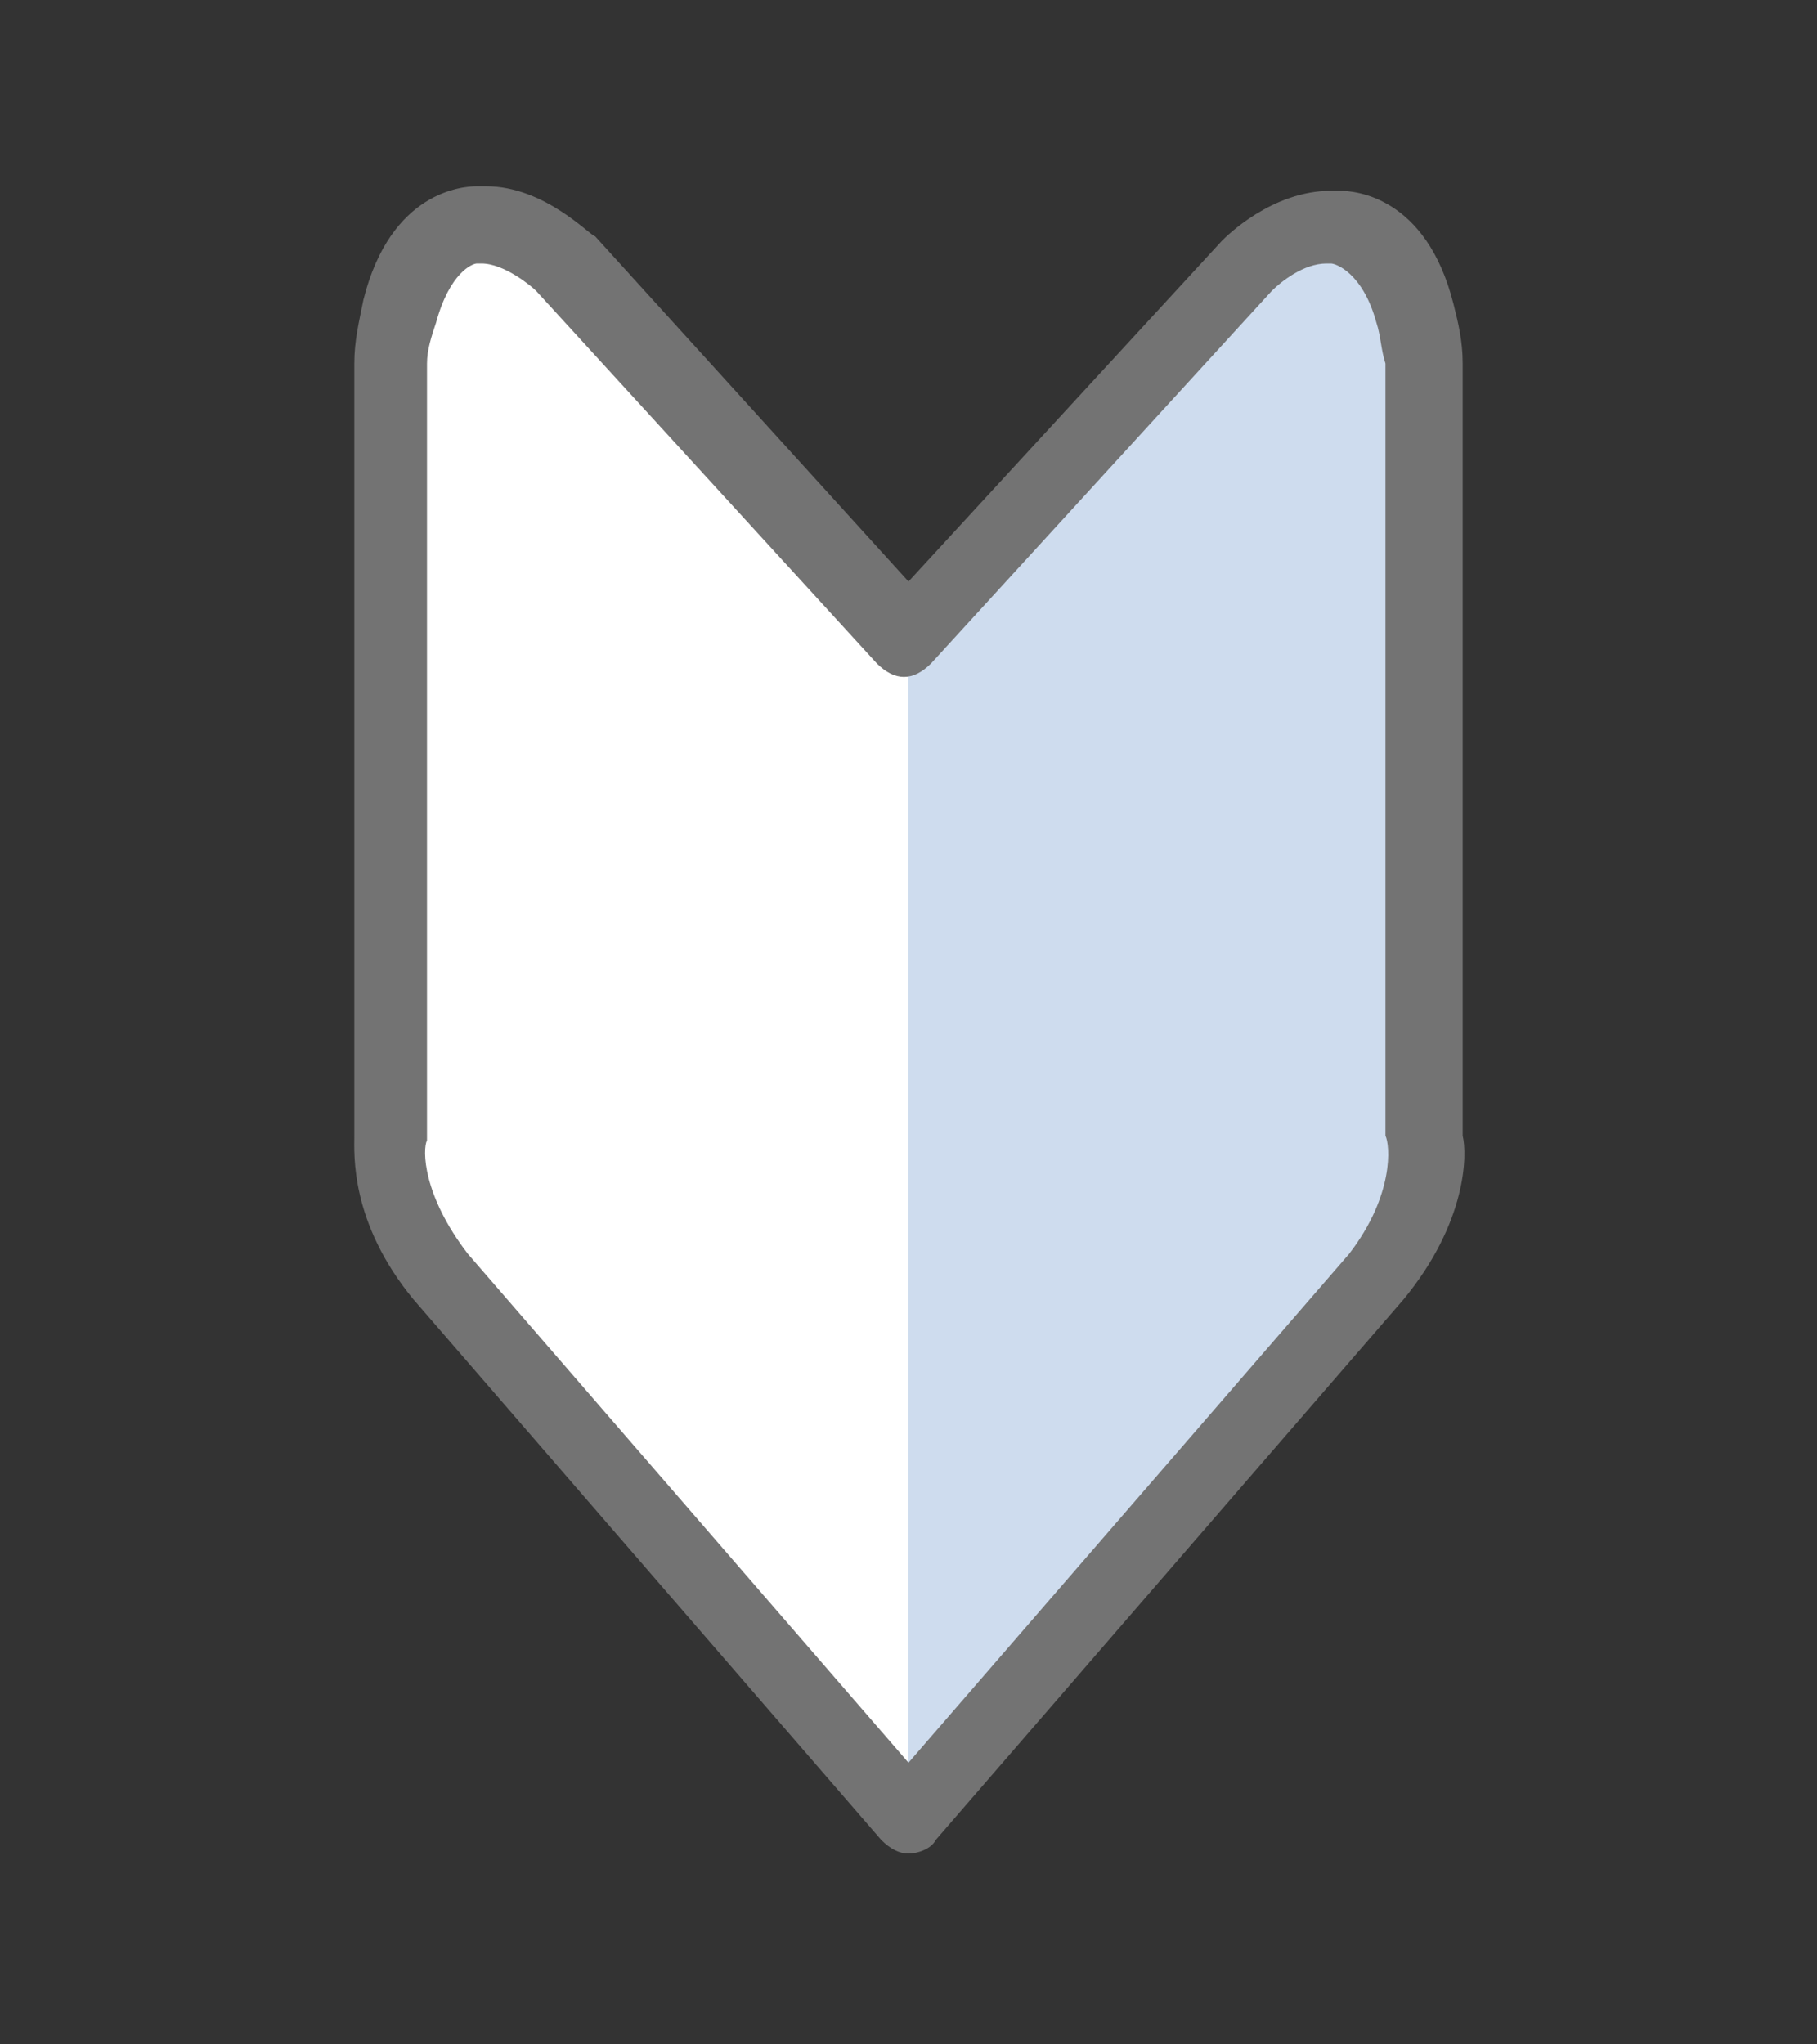 <?xml version="1.0" encoding="utf-8"?>
<!-- Generator: Adobe Illustrator 27.2.0, SVG Export Plug-In . SVG Version: 6.00 Build 0)  -->
<svg version="1.1" id="レイヤー_1" xmlns="http://www.w3.org/2000/svg" xmlns:xlink="http://www.w3.org/1999/xlink" x="0px"
	 y="0px" viewBox="0 0 40 45" style="enable-background:new 0 0 40 45;" xml:space="preserve">
<rect x="0" y="0" width="40" height="45" fill="#333333" stroke="none"/>
<style type="text/css">
	.st0{fill:#FFFFFF;}
	.st1{fill:#CEDCEE;}
	.st2{fill:#737373;}
</style>
<g>
	<g>
		<path class="st0" d="M20,14L20,14l-7.5-8.2c0,0-0.9-0.9-1.9-0.9l0,0c0,0-1.3-0.1-1.8,1.9C8.7,7.2,8.6,7.6,8.6,8v0.5
			c0,0.2,0,0.4,0,0.6v16c0,0-0.2,1.4,1.1,3.1L20,40l0,0l0,0V14z"/>
	</g>
	<g>
		<path class="st1" d="M20,14L20,14l7.5-8.2c0,0,0.9-0.9,1.9-0.9l0,0c0,0,1.3-0.1,1.8,1.9c0.1,0.3,0.2,0.7,0.2,1.1v0.5
			c0,0.2,0,0.4,0,0.6v16c0,0,0.2,1.4-1.1,3.1L20,40l0,0l0,0V14z"/>
	</g>
	<path class="st2" d="M32.2,25V9.1c0-0.2,0-0.4,0-0.6V8l0,0c0-0.5-0.1-0.9-0.2-1.3c-0.6-2.4-2.2-2.5-2.5-2.5c0,0,0,0-0.1,0
		c0,0,0,0-0.1,0c-1.3,0-2.3,1-2.4,1.1l0,0L20,12.8l-6.9-7.6l0,0c-0.1,0-1.1-1.1-2.4-1.1c0,0,0,0-0.1,0c0,0,0,0-0.1,0
		c-0.3,0-1.9,0.1-2.5,2.5C7.9,7.1,7.8,7.5,7.8,8l0,0v0.5c0,0.2,0,0.4,0,0.6V25c0,0.4-0.1,1.9,1.3,3.6l0,0l10.3,11.9
		c0.2,0.2,0.4,0.3,0.6,0.3l0,0c0.2,0,0.5-0.1,0.6-0.3l10.3-11.9l0,0C32.3,26.9,32.3,25.4,32.2,25z M29.7,27.6L20,38.8l-9.7-11.2
		c-1-1.3-1-2.3-0.9-2.5V25V9l0,0c0-0.2,0-0.4,0-0.5l0,0V8c0-0.3,0.1-0.6,0.2-0.9l0,0c0.3-1.1,0.8-1.3,0.9-1.3h0.1l0,0
		c0.5,0,1.1,0.5,1.2,0.6l7.5,8.2c0.2,0.2,0.4,0.3,0.6,0.3s0.4-0.1,0.6-0.3L28,6.4c0.2-0.2,0.7-0.6,1.2-0.6l0,0h0.1
		c0.1,0,0.7,0.2,1,1.3l0,0c0.1,0.3,0.1,0.6,0.2,0.9v0.4l0,0c0,0.2,0,0.4,0,0.5l0,0v16V25C30.6,25.2,30.7,26.3,29.7,27.6z"/>
</g>
</svg>
